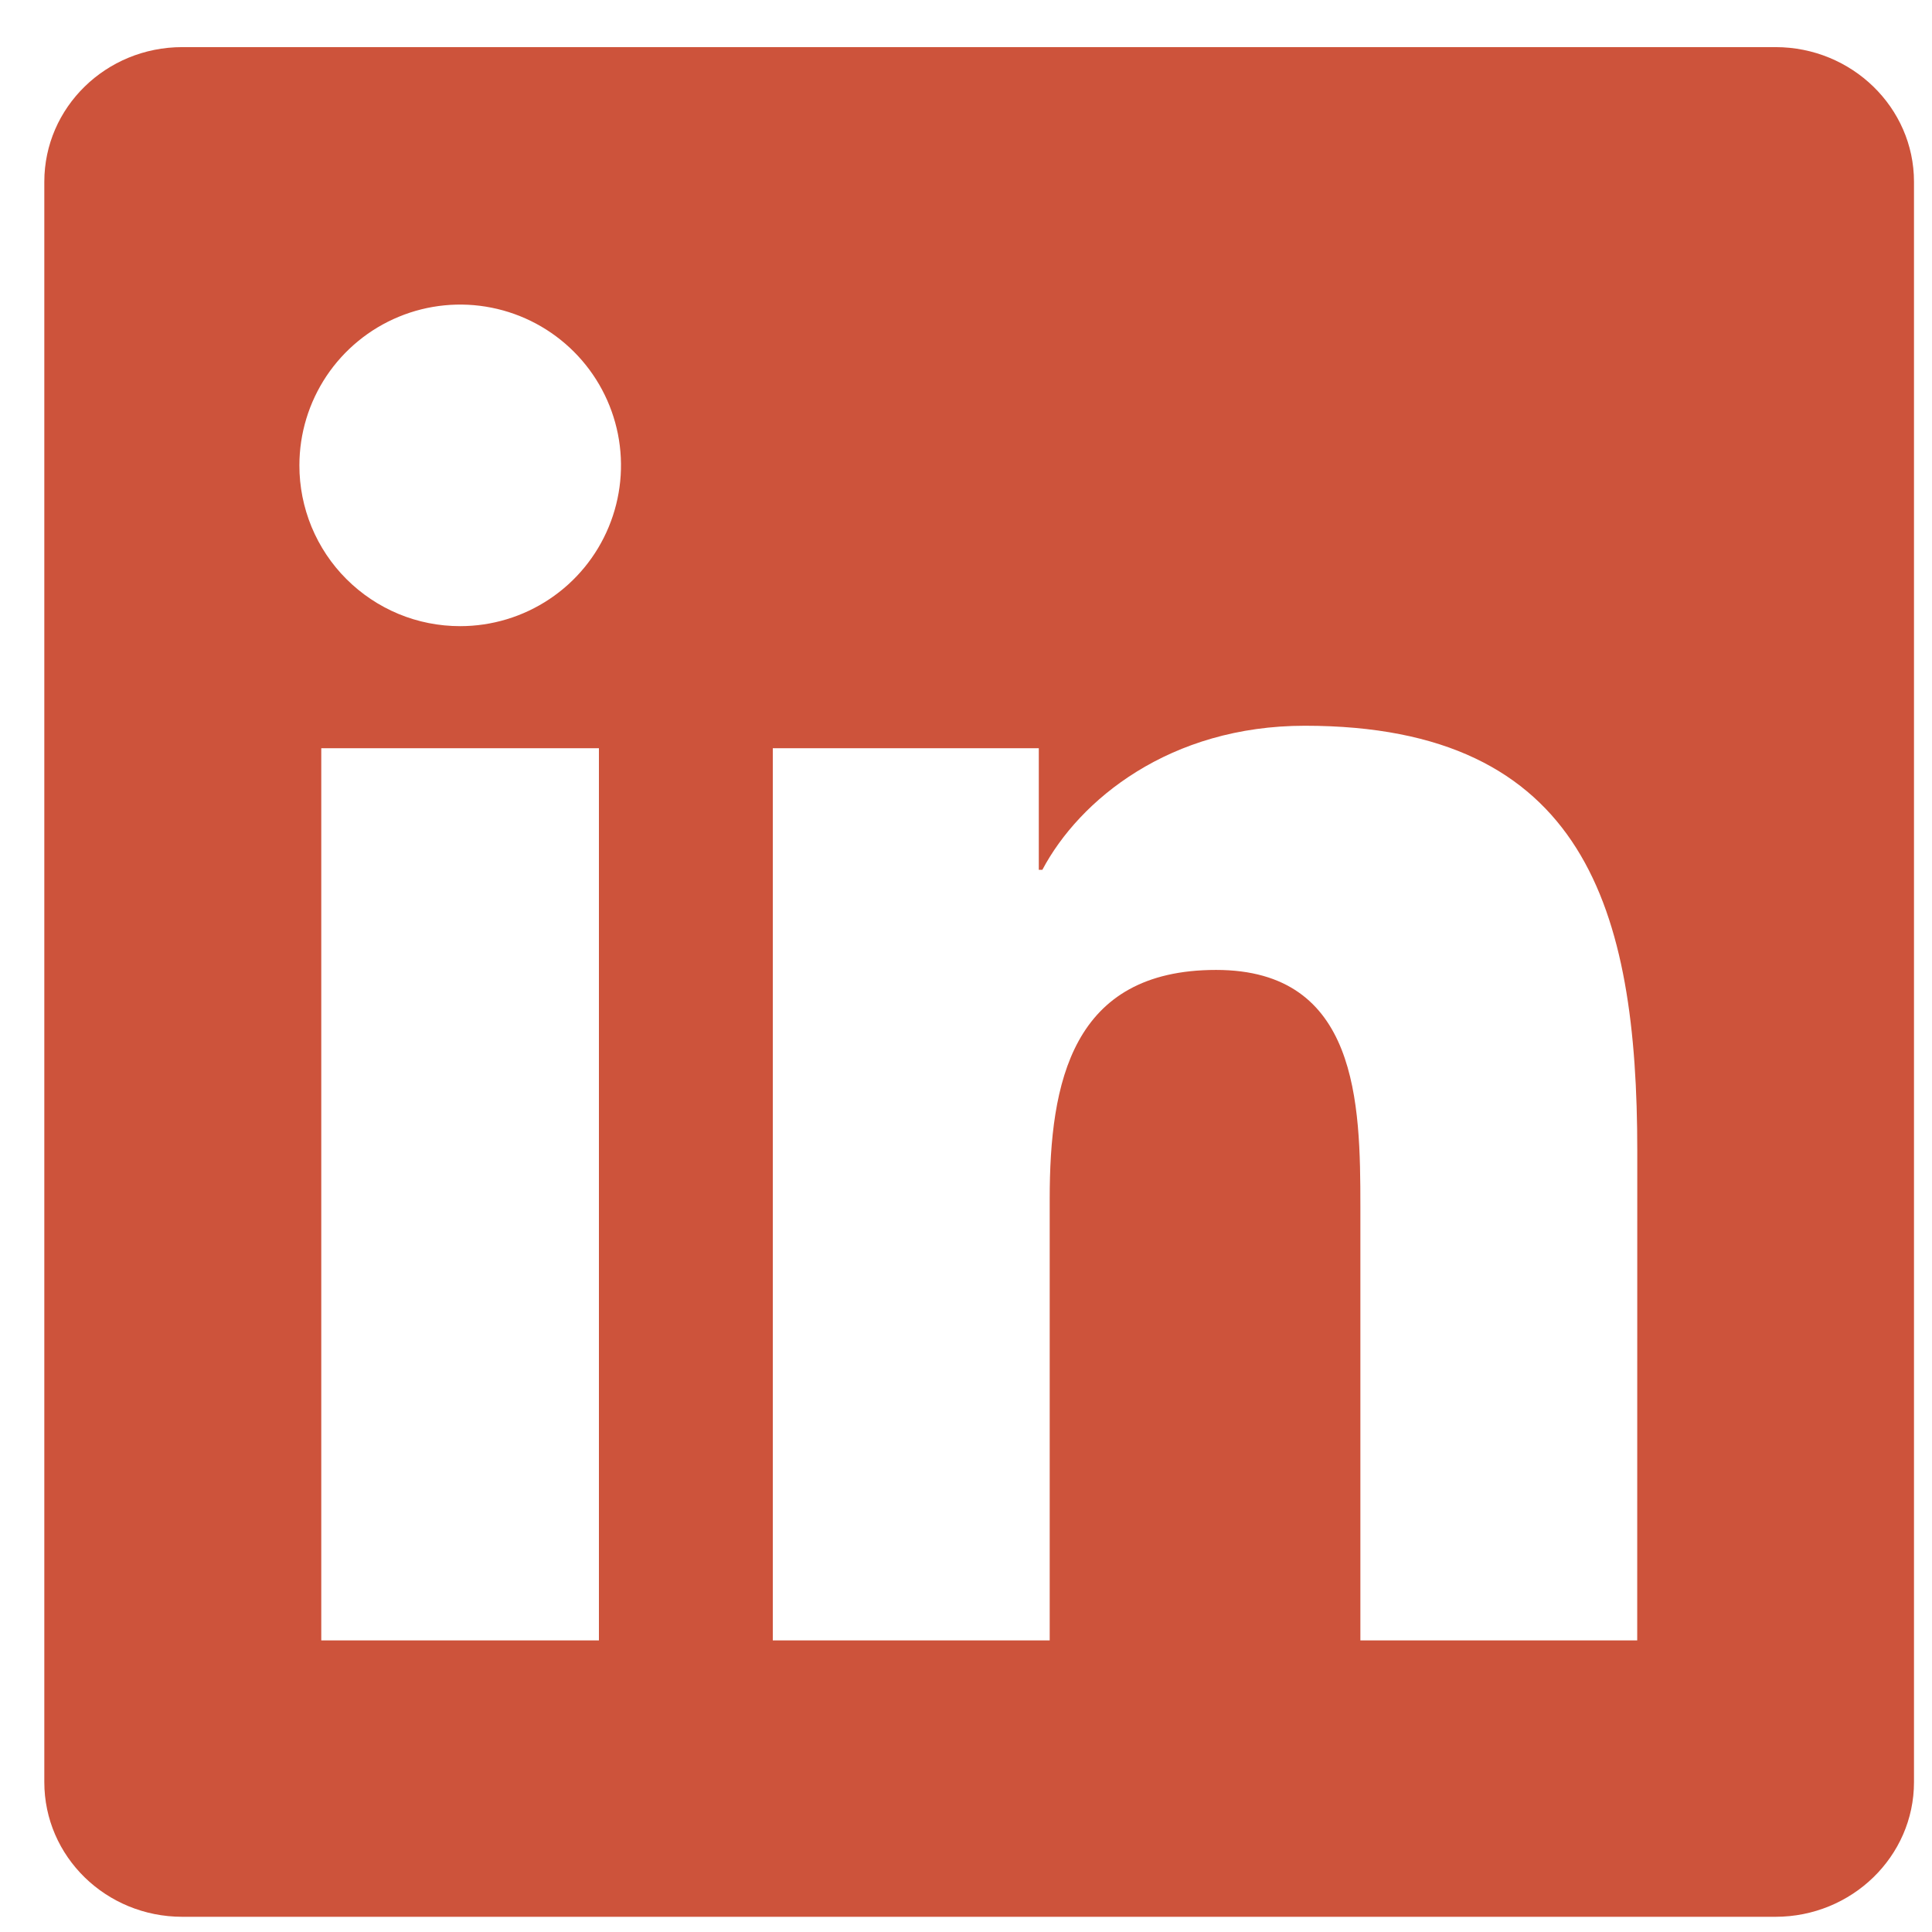 <svg width="31" height="31" viewBox="0 0 31 31" fill="none" xmlns="http://www.w3.org/2000/svg">
<path d="M26.27 26.321H21.828V19.36C21.828 17.7 21.794 15.563 19.513 15.563C17.196 15.563 16.843 17.37 16.843 19.237V26.321H12.4V12.006H16.668V13.957H16.725C17.321 12.832 18.771 11.645 20.938 11.645C25.439 11.645 26.271 14.607 26.271 18.463L26.27 26.321ZM7.383 10.047C7.044 10.047 6.708 9.981 6.395 9.851C6.082 9.721 5.798 9.531 5.558 9.291C5.318 9.052 5.129 8.767 4.999 8.454C4.87 8.14 4.803 7.805 4.804 7.466C4.804 6.956 4.956 6.457 5.239 6.033C5.523 5.609 5.926 5.278 6.398 5.083C6.869 4.888 7.388 4.837 7.888 4.937C8.389 5.037 8.848 5.283 9.209 5.644C9.57 6.005 9.815 6.464 9.915 6.965C10.014 7.466 9.963 7.984 9.767 8.456C9.572 8.927 9.241 9.33 8.816 9.613C8.392 9.896 7.893 10.047 7.383 10.047ZM9.61 26.321H5.155V12.006H9.61V26.321ZM28.493 0.756H2.925C1.701 0.756 0.711 1.723 0.711 2.917V28.595C0.711 29.79 1.701 30.756 2.925 30.756H28.489C29.711 30.756 30.711 29.79 30.711 28.595V2.917C30.711 1.723 29.711 0.756 28.489 0.756H28.493Z" fill="#CD533B"/>
</svg>
